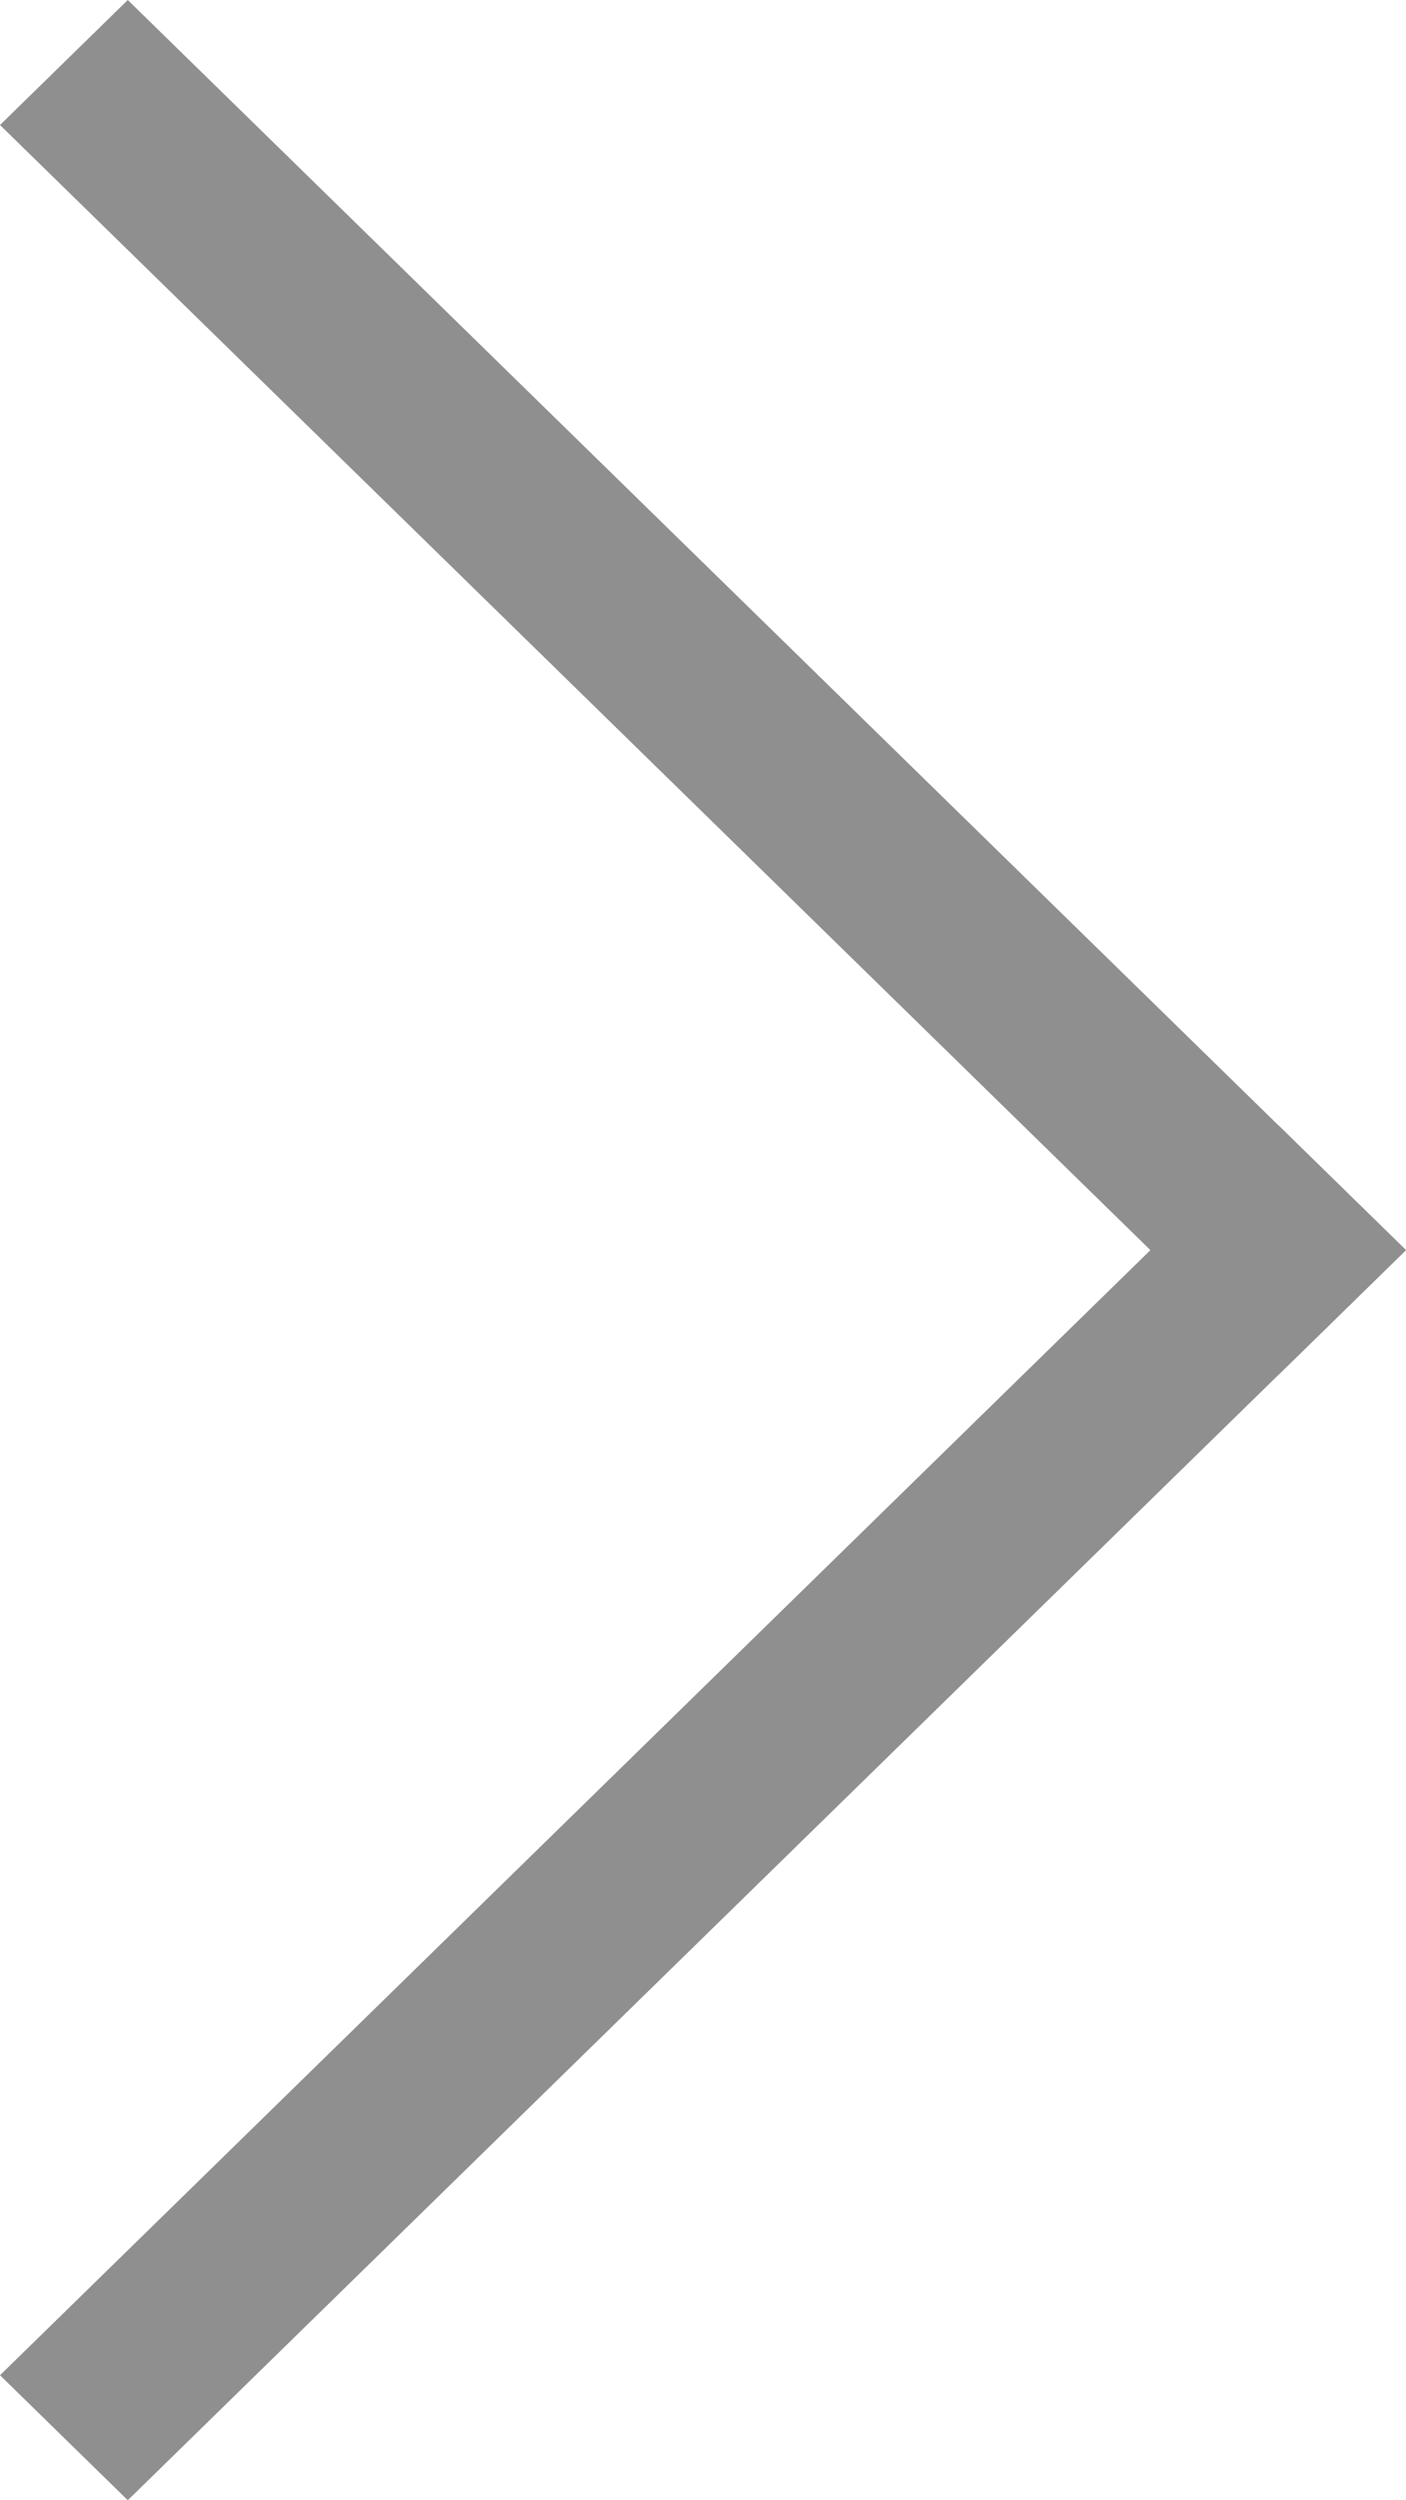 <?xml version="1.0" encoding="UTF-8"?> <svg xmlns="http://www.w3.org/2000/svg" width="9" height="16" viewBox="0 0 9 16" fill="none"><path d="M0.818 0L9 8L8.182 8.8L0 0.8L0.818 0Z" fill="#8F8F8F"></path><path d="M8.73819e-05 15.2L8.182 7.2L9 8L0.818 16L8.73819e-05 15.2Z" fill="#8F8F8F"></path></svg> 